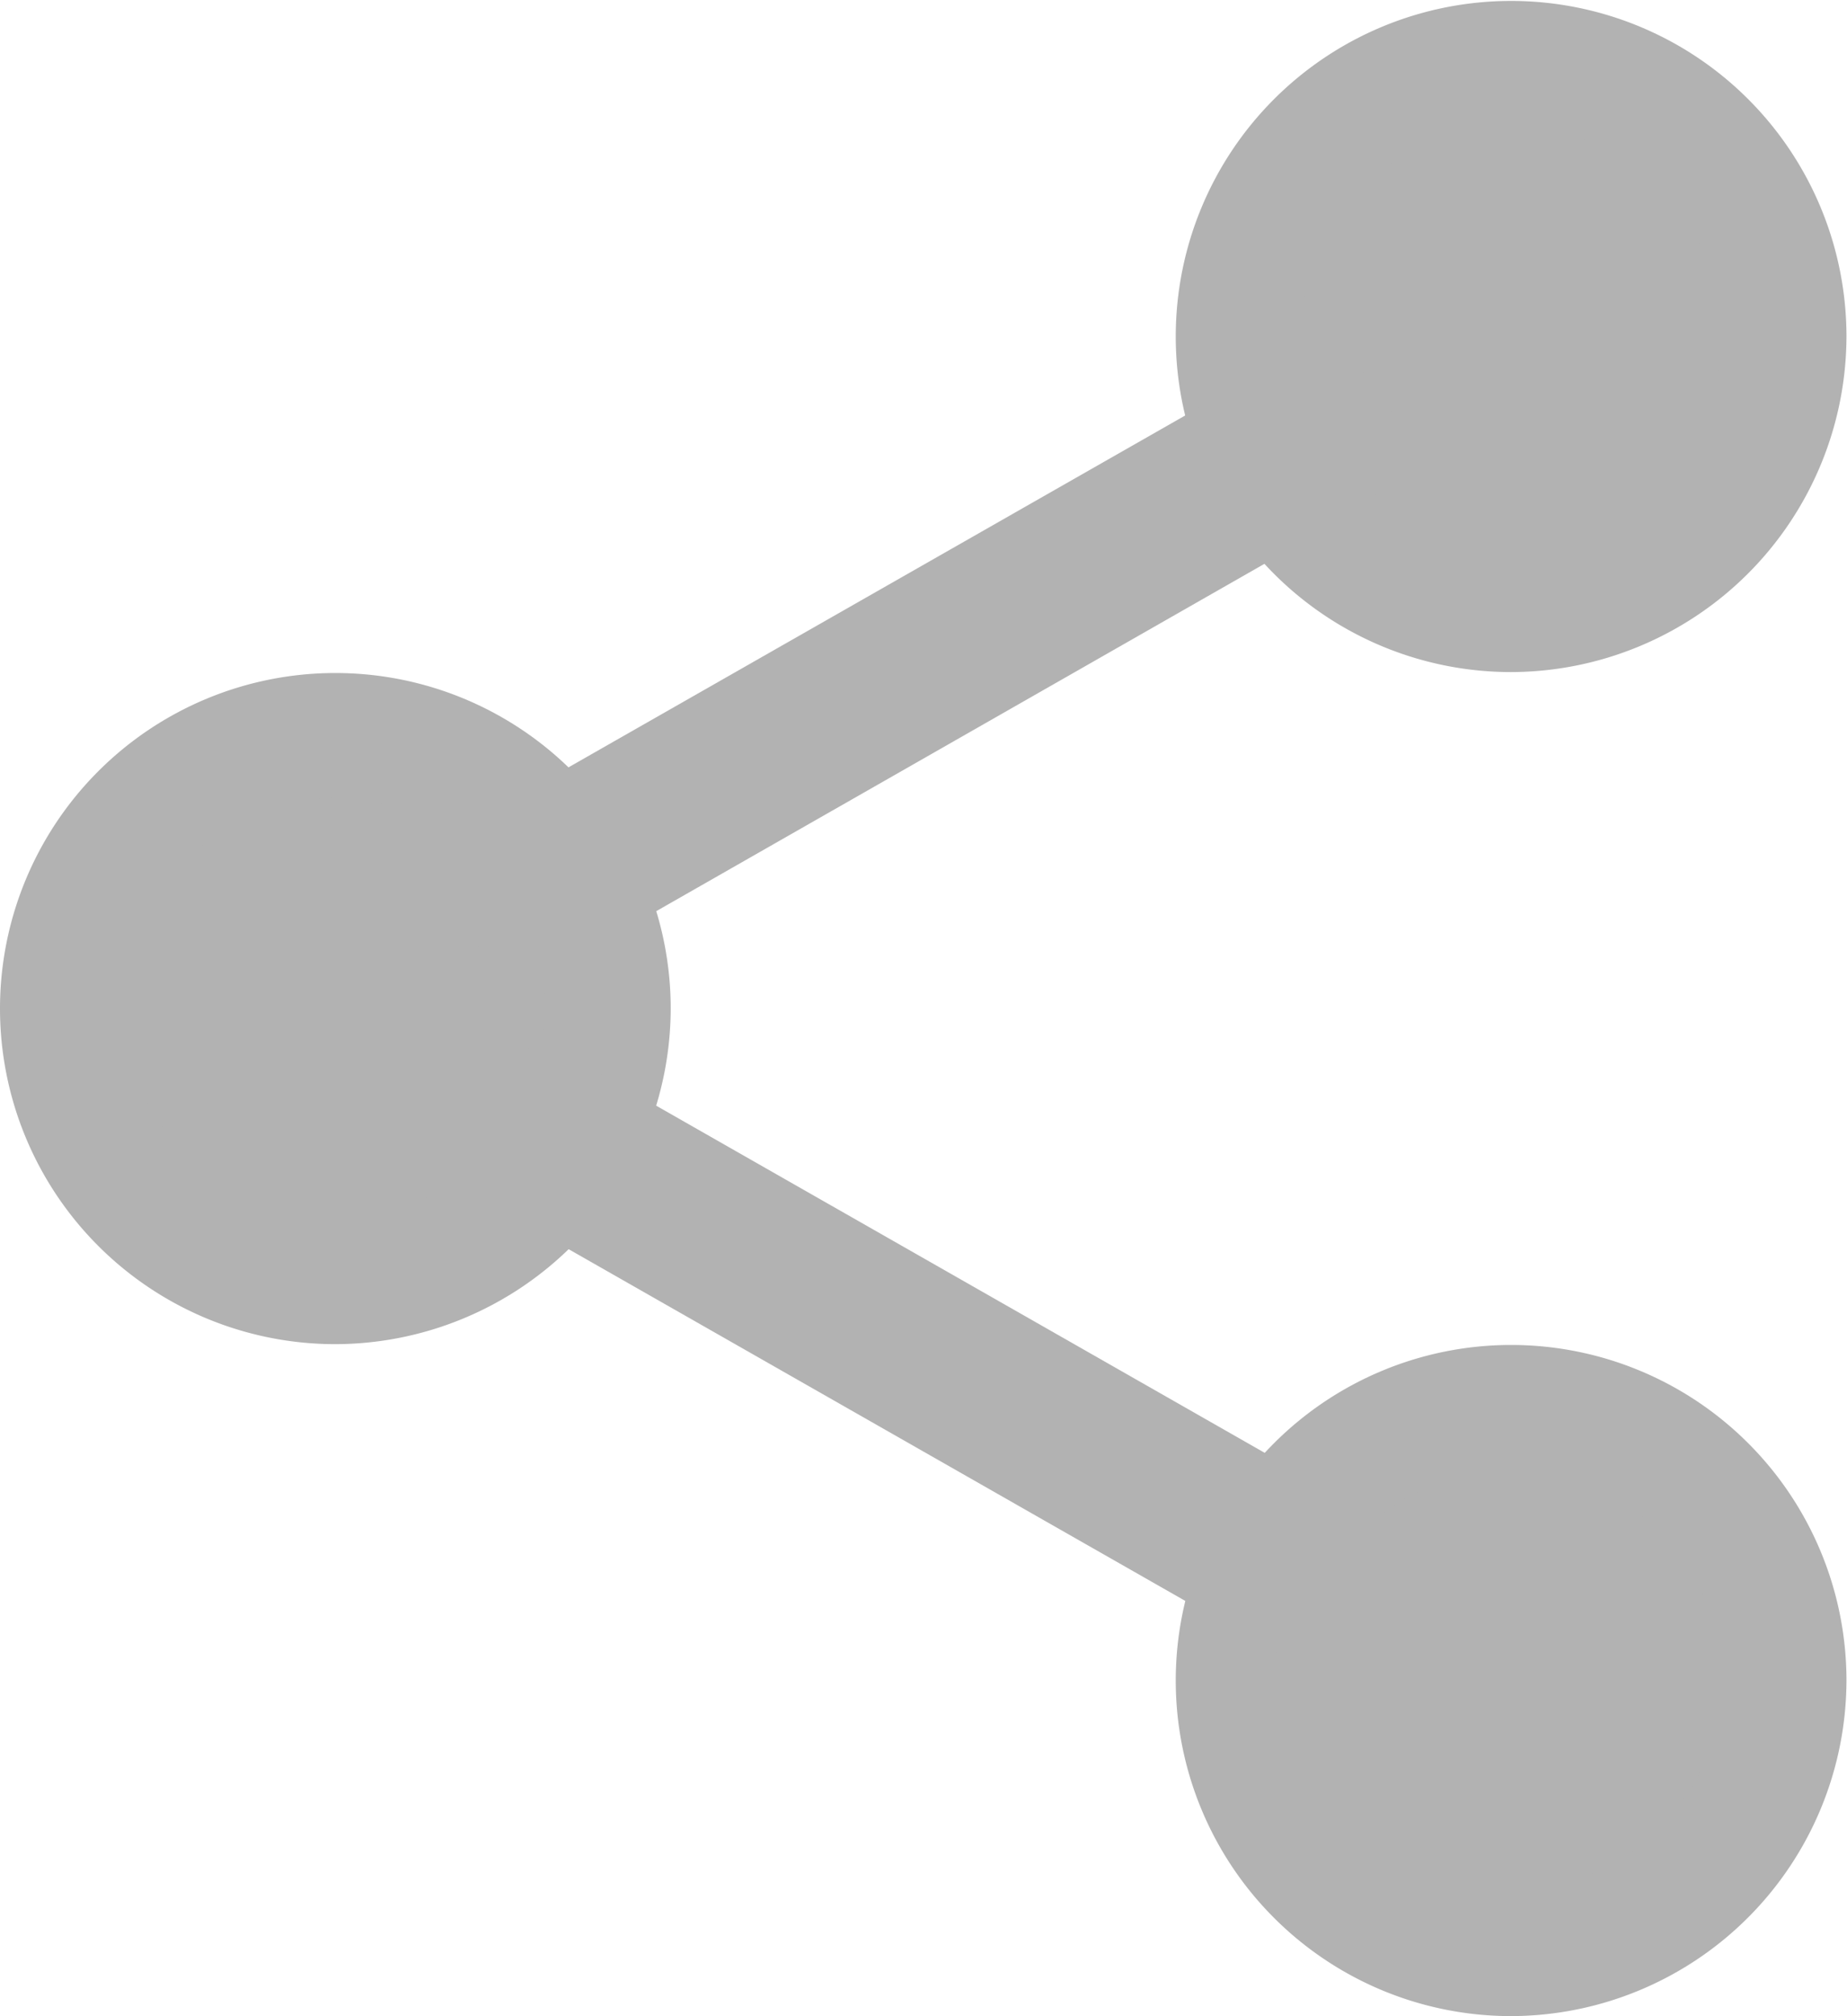 <svg xmlns="http://www.w3.org/2000/svg" width="13.769" height="15.02" viewBox="0 0 13.769 15.02"><defs><style>.a{fill:#b2b2b2;}</style></defs><path class="a" d="M318.736,18.034A2.034,2.034,0,1,1,316.7,16,2.034,2.034,0,0,1,318.736,18.034Zm0,0" transform="translate(-305.437 -15.531)"/><path class="a" d="M301.171,5.007a2.5,2.5,0,1,1,2.5-2.5A2.506,2.506,0,0,1,301.171,5.007Zm0-4.068A1.565,1.565,0,1,0,302.736,2.5,1.566,1.566,0,0,0,301.171.939Zm0,0" transform="translate(-289.906)"/><path class="a" d="M318.736,359.366a2.034,2.034,0,1,1-2.034-2.034A2.034,2.034,0,0,1,318.736,359.366Zm0,0" transform="translate(-305.437 -346.849)"/><path class="a" d="M301.171,346.339a2.5,2.5,0,1,1,2.5-2.5A2.506,2.506,0,0,1,301.171,346.339Zm0-4.068a1.565,1.565,0,1,0,1.565,1.565A1.566,1.566,0,0,0,301.171,342.271Zm0,0" transform="translate(-289.906 -331.319)"/><path class="a" d="M20.068,188.7a2.034,2.034,0,1,1-2.034-2.034A2.034,2.034,0,0,1,20.068,188.7Zm0,0" transform="translate(-15.531 -181.192)"/><path class="a" d="M2.5,175.675a2.5,2.5,0,1,1,2.5-2.5A2.506,2.506,0,0,1,2.5,175.675Zm0-4.068a1.565,1.565,0,1,0,1.565,1.565A1.566,1.566,0,0,0,2.5,171.607Zm0,0" transform="translate(0 -165.661)"/><path class="a" d="M114.975,94.778a.626.626,0,0,1-.31-1.17l5.807-3.311a.626.626,0,1,1,.62,1.088L115.284,94.7A.622.622,0,0,1,114.975,94.778Zm0,0" transform="translate(-110.994 -87.568)"/><path class="a" d="M120.8,270.782a.62.62,0,0,1-.309-.082l-5.807-3.31a.626.626,0,0,1,.62-1.088l5.807,3.311a.626.626,0,0,1-.31,1.17Zm0,0" transform="translate(-111.016 -258.409)"/></svg>